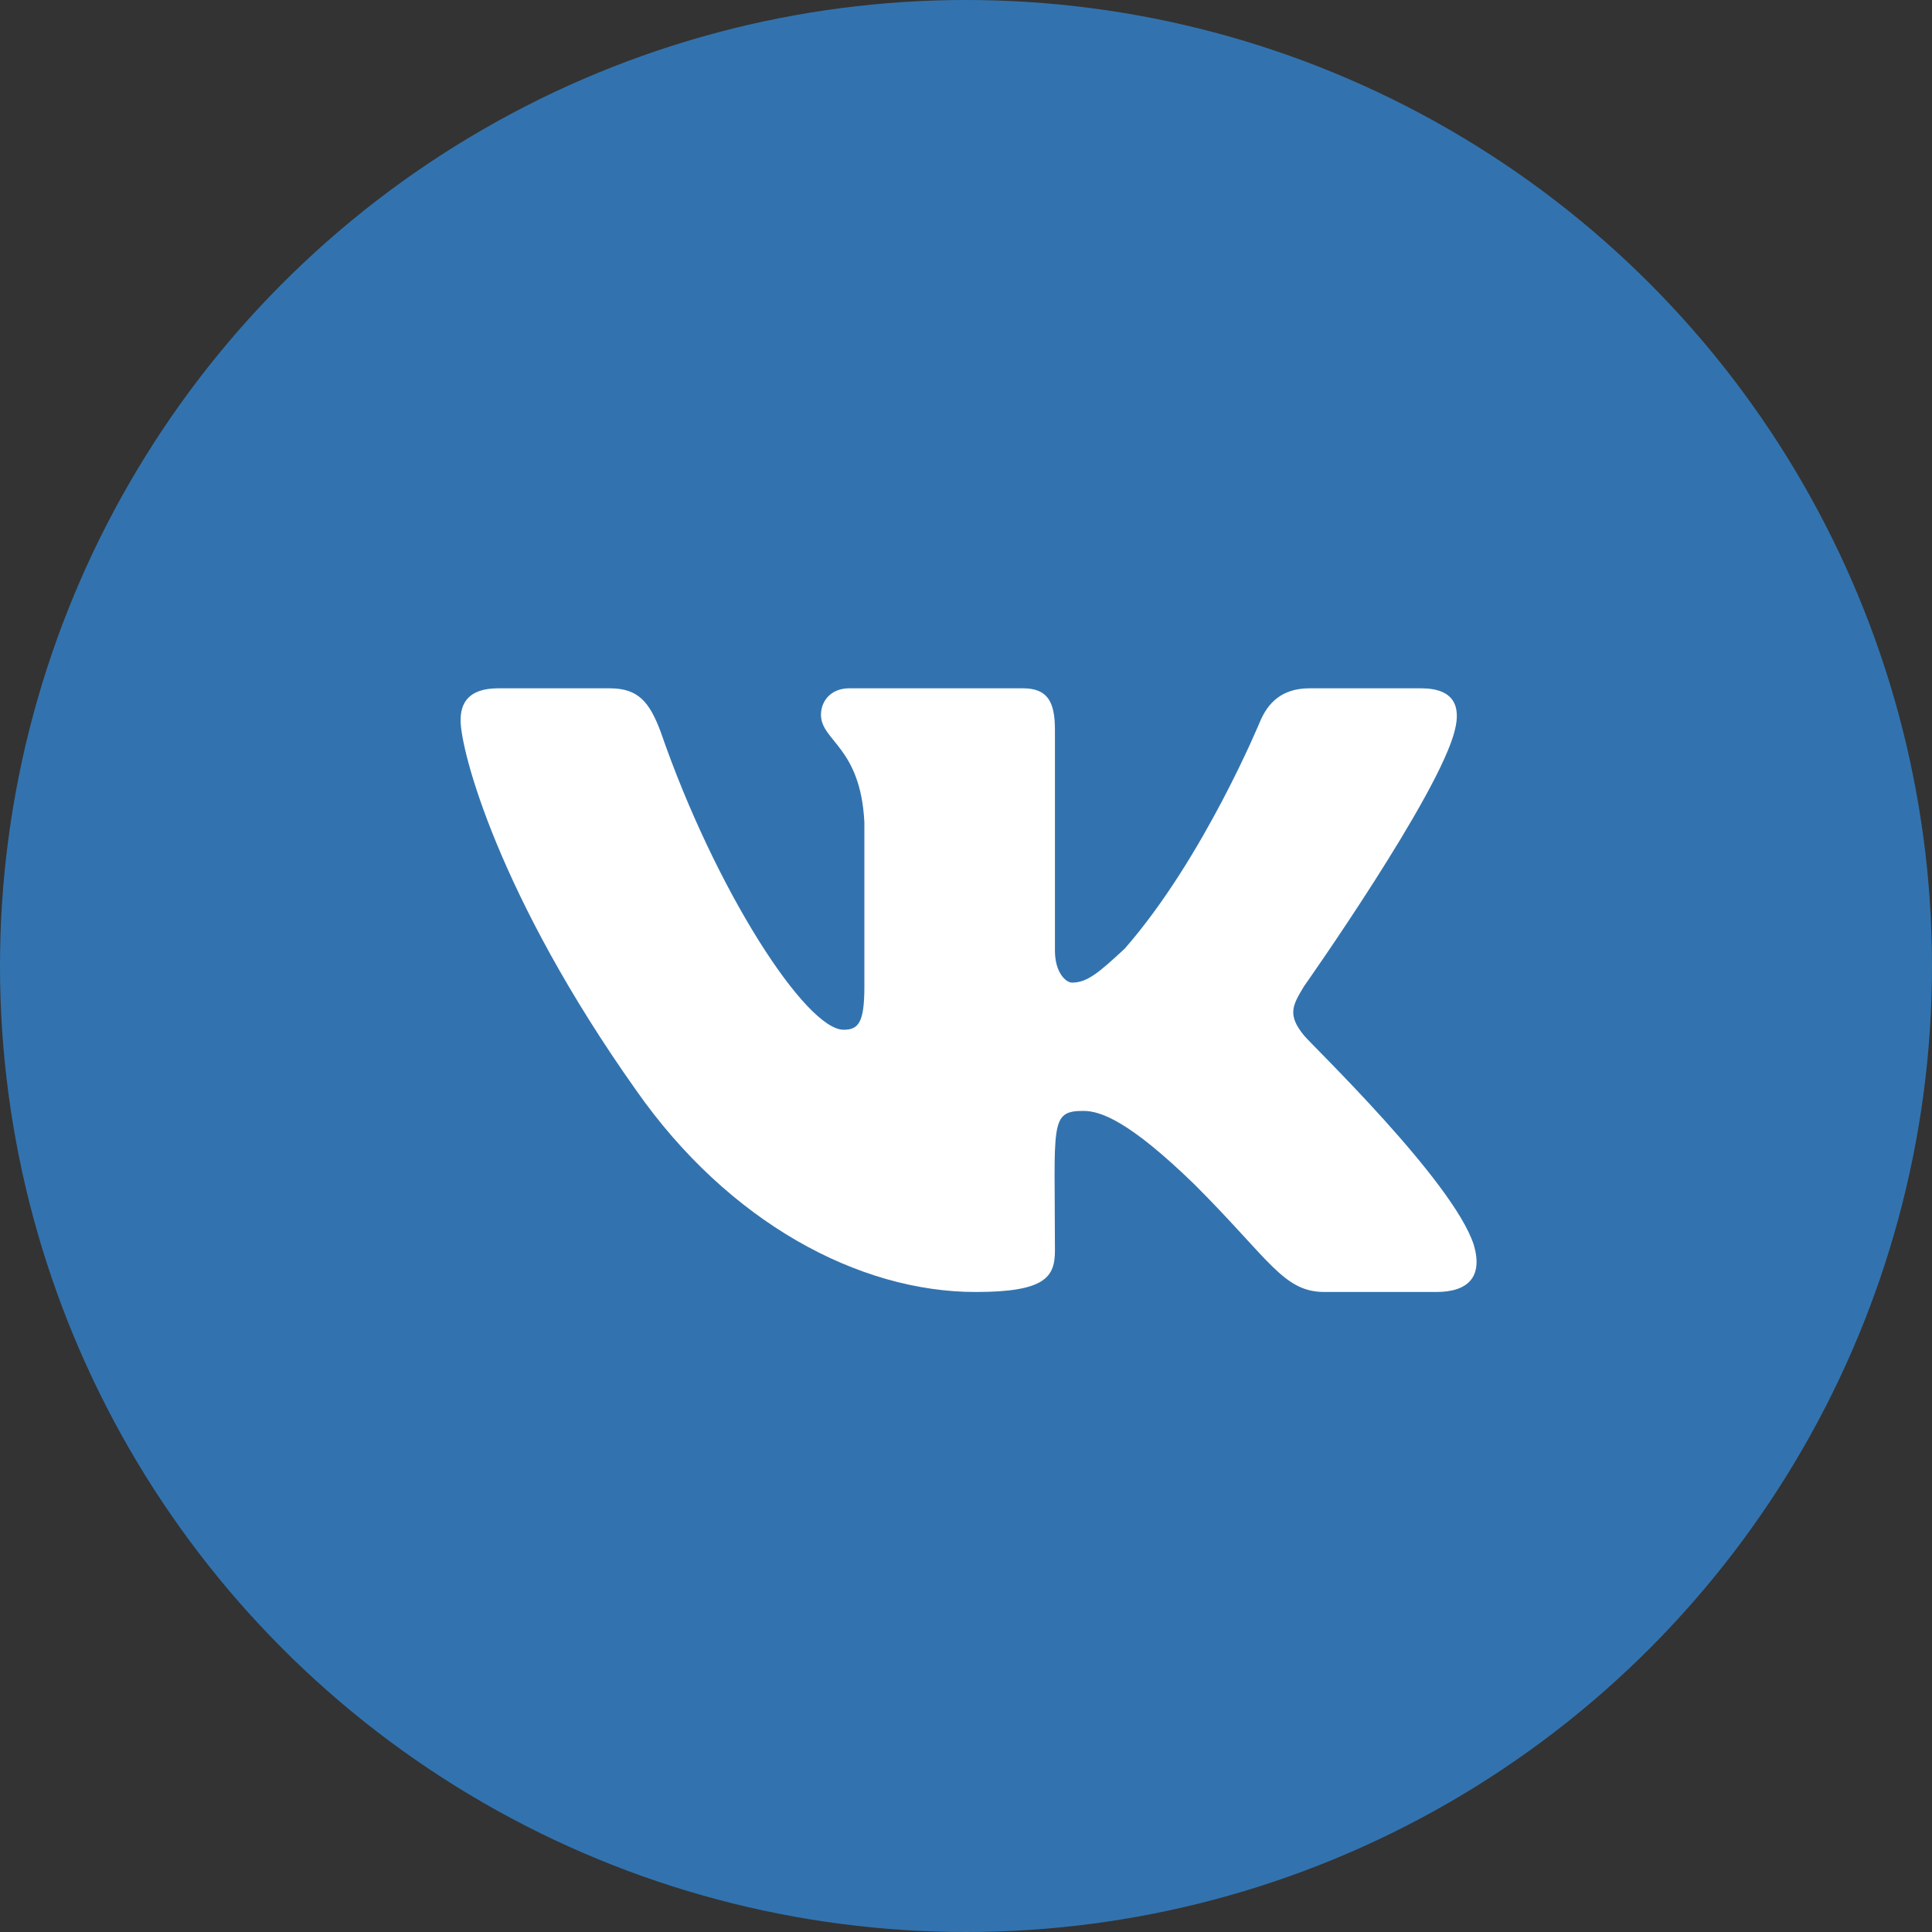 <?xml version="1.0" encoding="UTF-8"?> <svg xmlns="http://www.w3.org/2000/svg" width="30" height="30" viewBox="0 0 30 30" fill="none"><rect x="0" y="0" width="30" height="30" fill="#333333" stroke="none"/> <circle cx="15" cy="15" r="15" fill="#3273AF"></circle> <path d="M22.592 11.332C22.68 10.98 22.592 10.688 22.064 10.688H20.336C19.896 10.688 19.691 10.922 19.574 11.185C19.574 11.185 18.695 13.324 17.465 14.73C17.055 15.111 16.879 15.258 16.645 15.258C16.557 15.258 16.381 15.111 16.381 14.76V11.332C16.381 10.893 16.264 10.688 15.883 10.688H13.188C12.895 10.688 12.748 10.893 12.748 11.098C12.748 11.508 13.363 11.596 13.422 12.768V15.316C13.422 15.873 13.334 15.99 13.1 15.99C12.514 15.99 11.107 13.822 10.258 11.361C10.082 10.893 9.906 10.688 9.467 10.688H7.738C7.27 10.688 7.152 10.922 7.152 11.185C7.152 11.654 7.738 13.91 9.877 16.928C11.312 18.979 13.334 20.062 15.15 20.062C16.234 20.062 16.381 19.828 16.381 19.418C16.381 17.455 16.293 17.25 16.82 17.25C17.084 17.25 17.523 17.396 18.549 18.393C19.721 19.564 19.926 20.062 20.57 20.062H22.299C22.797 20.062 23.031 19.828 22.885 19.33C22.562 18.334 20.365 16.225 20.248 16.078C19.984 15.756 20.072 15.609 20.248 15.316C20.248 15.316 22.357 12.328 22.592 11.332Z" fill="white"></path> </svg> 